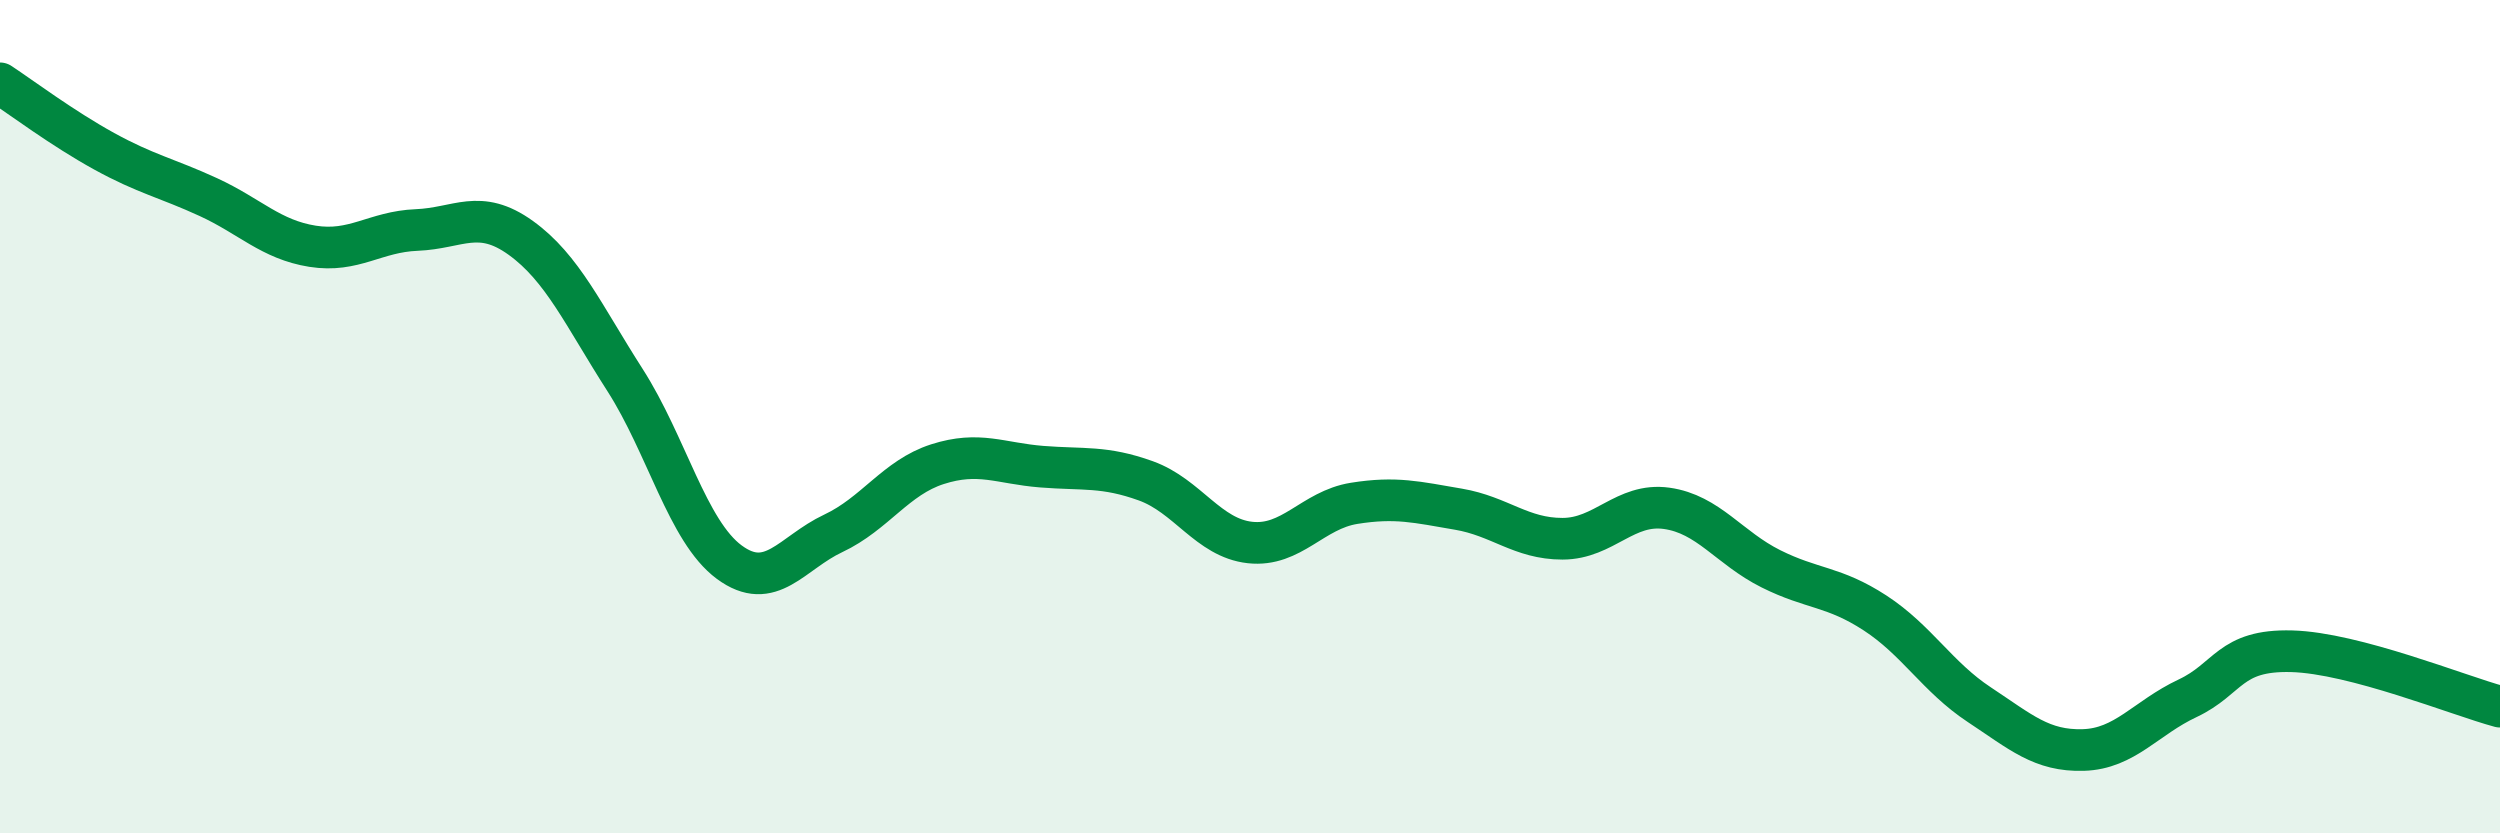 
    <svg width="60" height="20" viewBox="0 0 60 20" xmlns="http://www.w3.org/2000/svg">
      <path
        d="M 0,2 C 0.5,2.33 1.5,3.08 2.5,3.63 C 3.5,4.18 4,4.27 5,4.73 C 6,5.19 6.5,5.75 7.5,5.91 C 8.5,6.07 9,5.56 10,5.52 C 11,5.48 11.5,4.99 12.5,5.71 C 13.5,6.43 14,7.56 15,9.12 C 16,10.68 16.5,12.75 17.5,13.49 C 18.5,14.23 19,13.27 20,12.8 C 21,12.33 21.5,11.46 22.5,11.14 C 23.5,10.82 24,11.12 25,11.2 C 26,11.28 26.5,11.18 27.5,11.54 C 28.5,11.9 29,12.91 30,13.02 C 31,13.13 31.5,12.24 32.5,12.08 C 33.5,11.92 34,12.05 35,12.22 C 36,12.39 36.5,12.93 37.5,12.93 C 38.5,12.93 39,12.06 40,12.2 C 41,12.34 41.5,13.15 42.5,13.65 C 43.5,14.15 44,14.06 45,14.71 C 46,15.36 46.5,16.25 47.5,16.91 C 48.5,17.57 49,18.03 50,18 C 51,17.97 51.5,17.23 52.5,16.76 C 53.5,16.29 53.5,15.59 55,15.63 C 56.5,15.67 59,16.69 60,16.96L60 20L0 20Z"
        fill="#008740"
        opacity="0.1"
        stroke-linecap="round"
        stroke-linejoin="round"
      />
      <path
        d="M 0,2 C 0.5,2.33 1.5,3.08 2.5,3.63 C 3.5,4.18 4,4.27 5,4.73 C 6,5.19 6.5,5.75 7.5,5.91 C 8.5,6.07 9,5.56 10,5.52 C 11,5.48 11.5,4.99 12.5,5.71 C 13.5,6.43 14,7.56 15,9.12 C 16,10.68 16.5,12.75 17.5,13.49 C 18.5,14.23 19,13.27 20,12.8 C 21,12.33 21.5,11.46 22.5,11.14 C 23.5,10.82 24,11.12 25,11.2 C 26,11.28 26.5,11.18 27.5,11.54 C 28.5,11.9 29,12.91 30,13.02 C 31,13.13 31.5,12.24 32.5,12.08 C 33.5,11.92 34,12.05 35,12.22 C 36,12.39 36.5,12.93 37.5,12.93 C 38.5,12.93 39,12.06 40,12.2 C 41,12.34 41.5,13.15 42.5,13.65 C 43.5,14.15 44,14.06 45,14.71 C 46,15.36 46.5,16.25 47.5,16.91 C 48.5,17.57 49,18.03 50,18 C 51,17.97 51.5,17.23 52.5,16.76 C 53.5,16.29 53.5,15.59 55,15.63 C 56.5,15.67 59,16.69 60,16.96"
        stroke="#008740"
        stroke-width="1"
        fill="none"
        stroke-linecap="round"
        stroke-linejoin="round"
      />
    </svg>
  